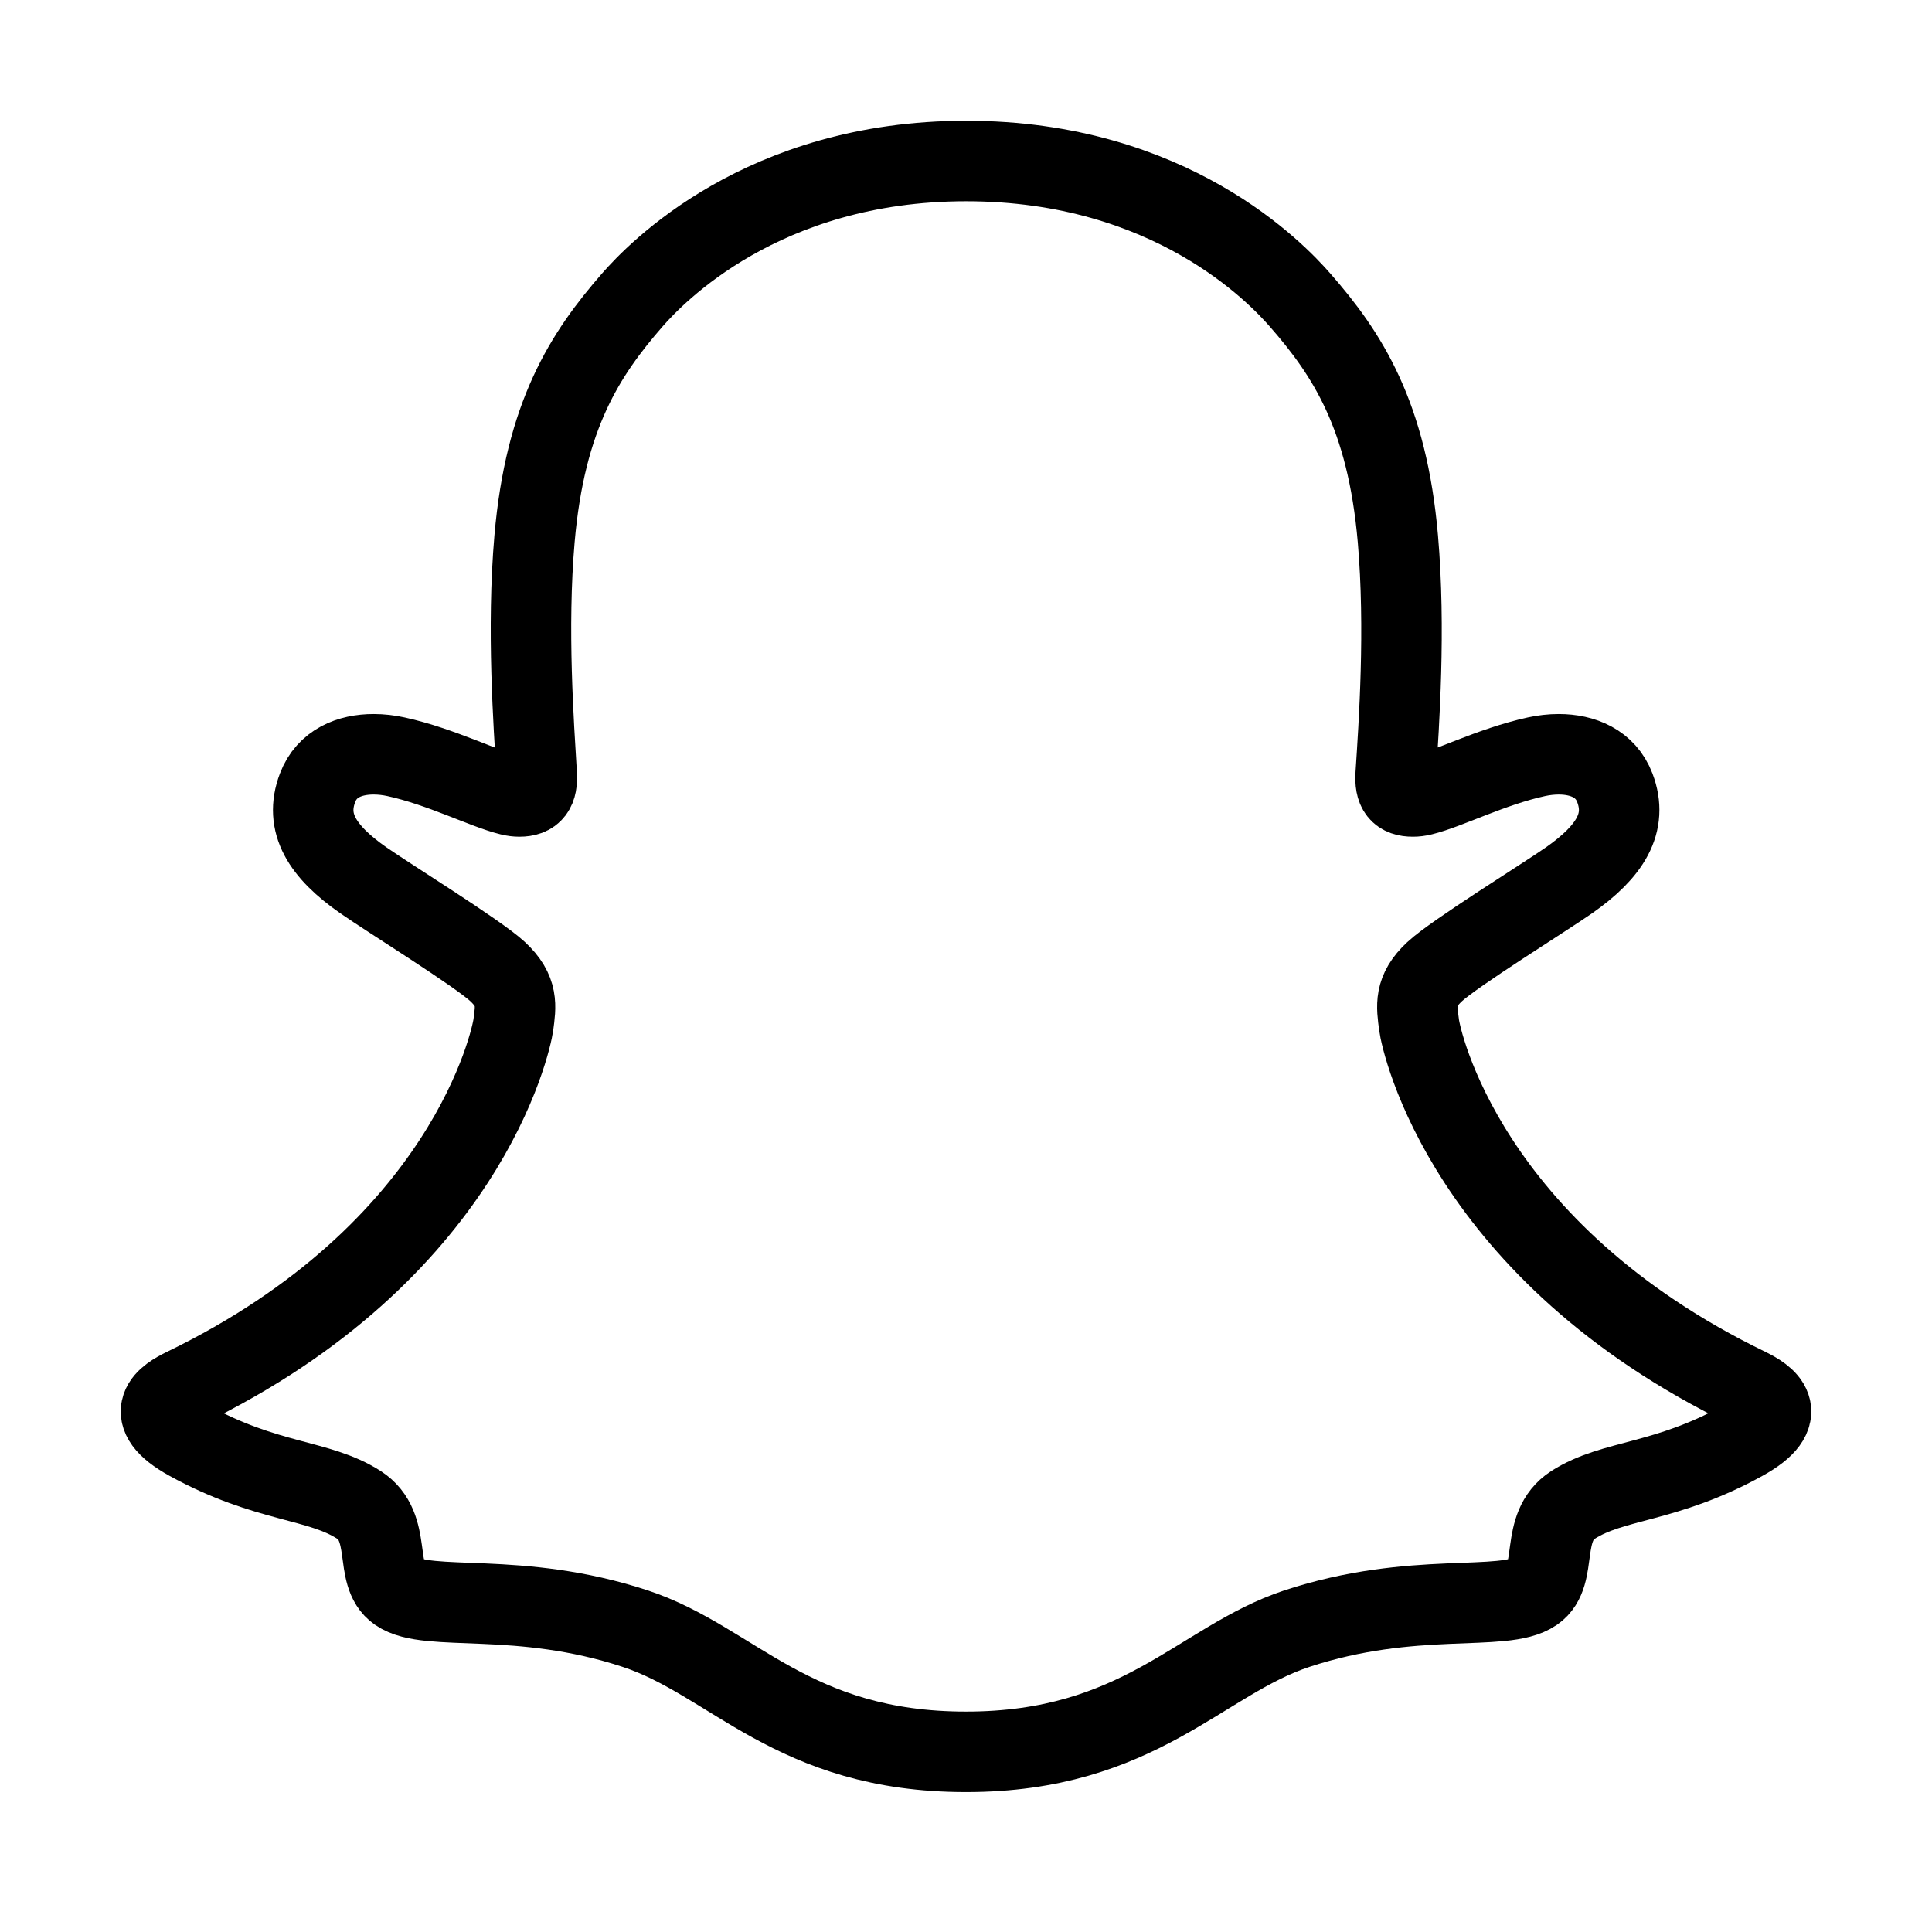 <?xml version="1.0" encoding="utf-8"?>
<svg width="800px" height="800px" viewBox="0 0 24 24" fill="none" xmlns="http://www.w3.org/2000/svg">
<path d="M19.54 18.695C20.04 18.374 20.684 18.432 21.652 17.896C22.269 17.556 21.918 17.346 21.718 17.246C18.212 15.55 17.652 12.928 17.628 12.731C17.597 12.494 17.564 12.309 17.822 12.07C18.072 11.838 19.184 11.15 19.492 10.935C20 10.579 20.226 10.223 20.06 9.786C19.945 9.485 19.662 9.37 19.363 9.37C19.271 9.37 19.176 9.381 19.085 9.401C18.526 9.523 17.982 9.803 17.668 9.879C17.625 9.89 17.586 9.894 17.552 9.894C17.387 9.894 17.325 9.819 17.338 9.618C17.378 9.005 17.462 7.811 17.365 6.694C17.232 5.158 16.737 4.397 16.148 3.725C15.865 3.402 14.545 2 12.002 2C9.466 2 8.139 3.402 7.856 3.725C7.268 4.399 6.773 5.16 6.64 6.694C6.543 7.811 6.631 9.005 6.667 9.618C6.678 9.81 6.62 9.894 6.452 9.894C6.419 9.894 6.381 9.89 6.337 9.879C6.023 9.803 5.479 9.523 4.92 9.401C4.829 9.381 4.734 9.37 4.641 9.37C4.343 9.37 4.06 9.483 3.945 9.786C3.779 10.223 4.002 10.579 4.513 10.935C4.82 11.15 5.933 11.838 6.182 12.07C6.441 12.311 6.408 12.497 6.377 12.731C6.35 12.928 5.793 15.55 2.286 17.246C2.081 17.346 1.731 17.556 2.348 17.896C3.317 18.429 3.96 18.372 4.46 18.695C4.884 18.969 4.635 19.559 4.942 19.772C5.32 20.035 6.443 19.754 7.892 20.232C9.103 20.632 9.844 21.762 12 21.762C14.152 21.762 14.915 20.627 16.109 20.232C17.557 19.754 18.678 20.035 19.058 19.772C19.366 19.559 19.116 18.969 19.54 18.695Z" stroke="#000000" stroke-linejoin="round"/>
</svg>